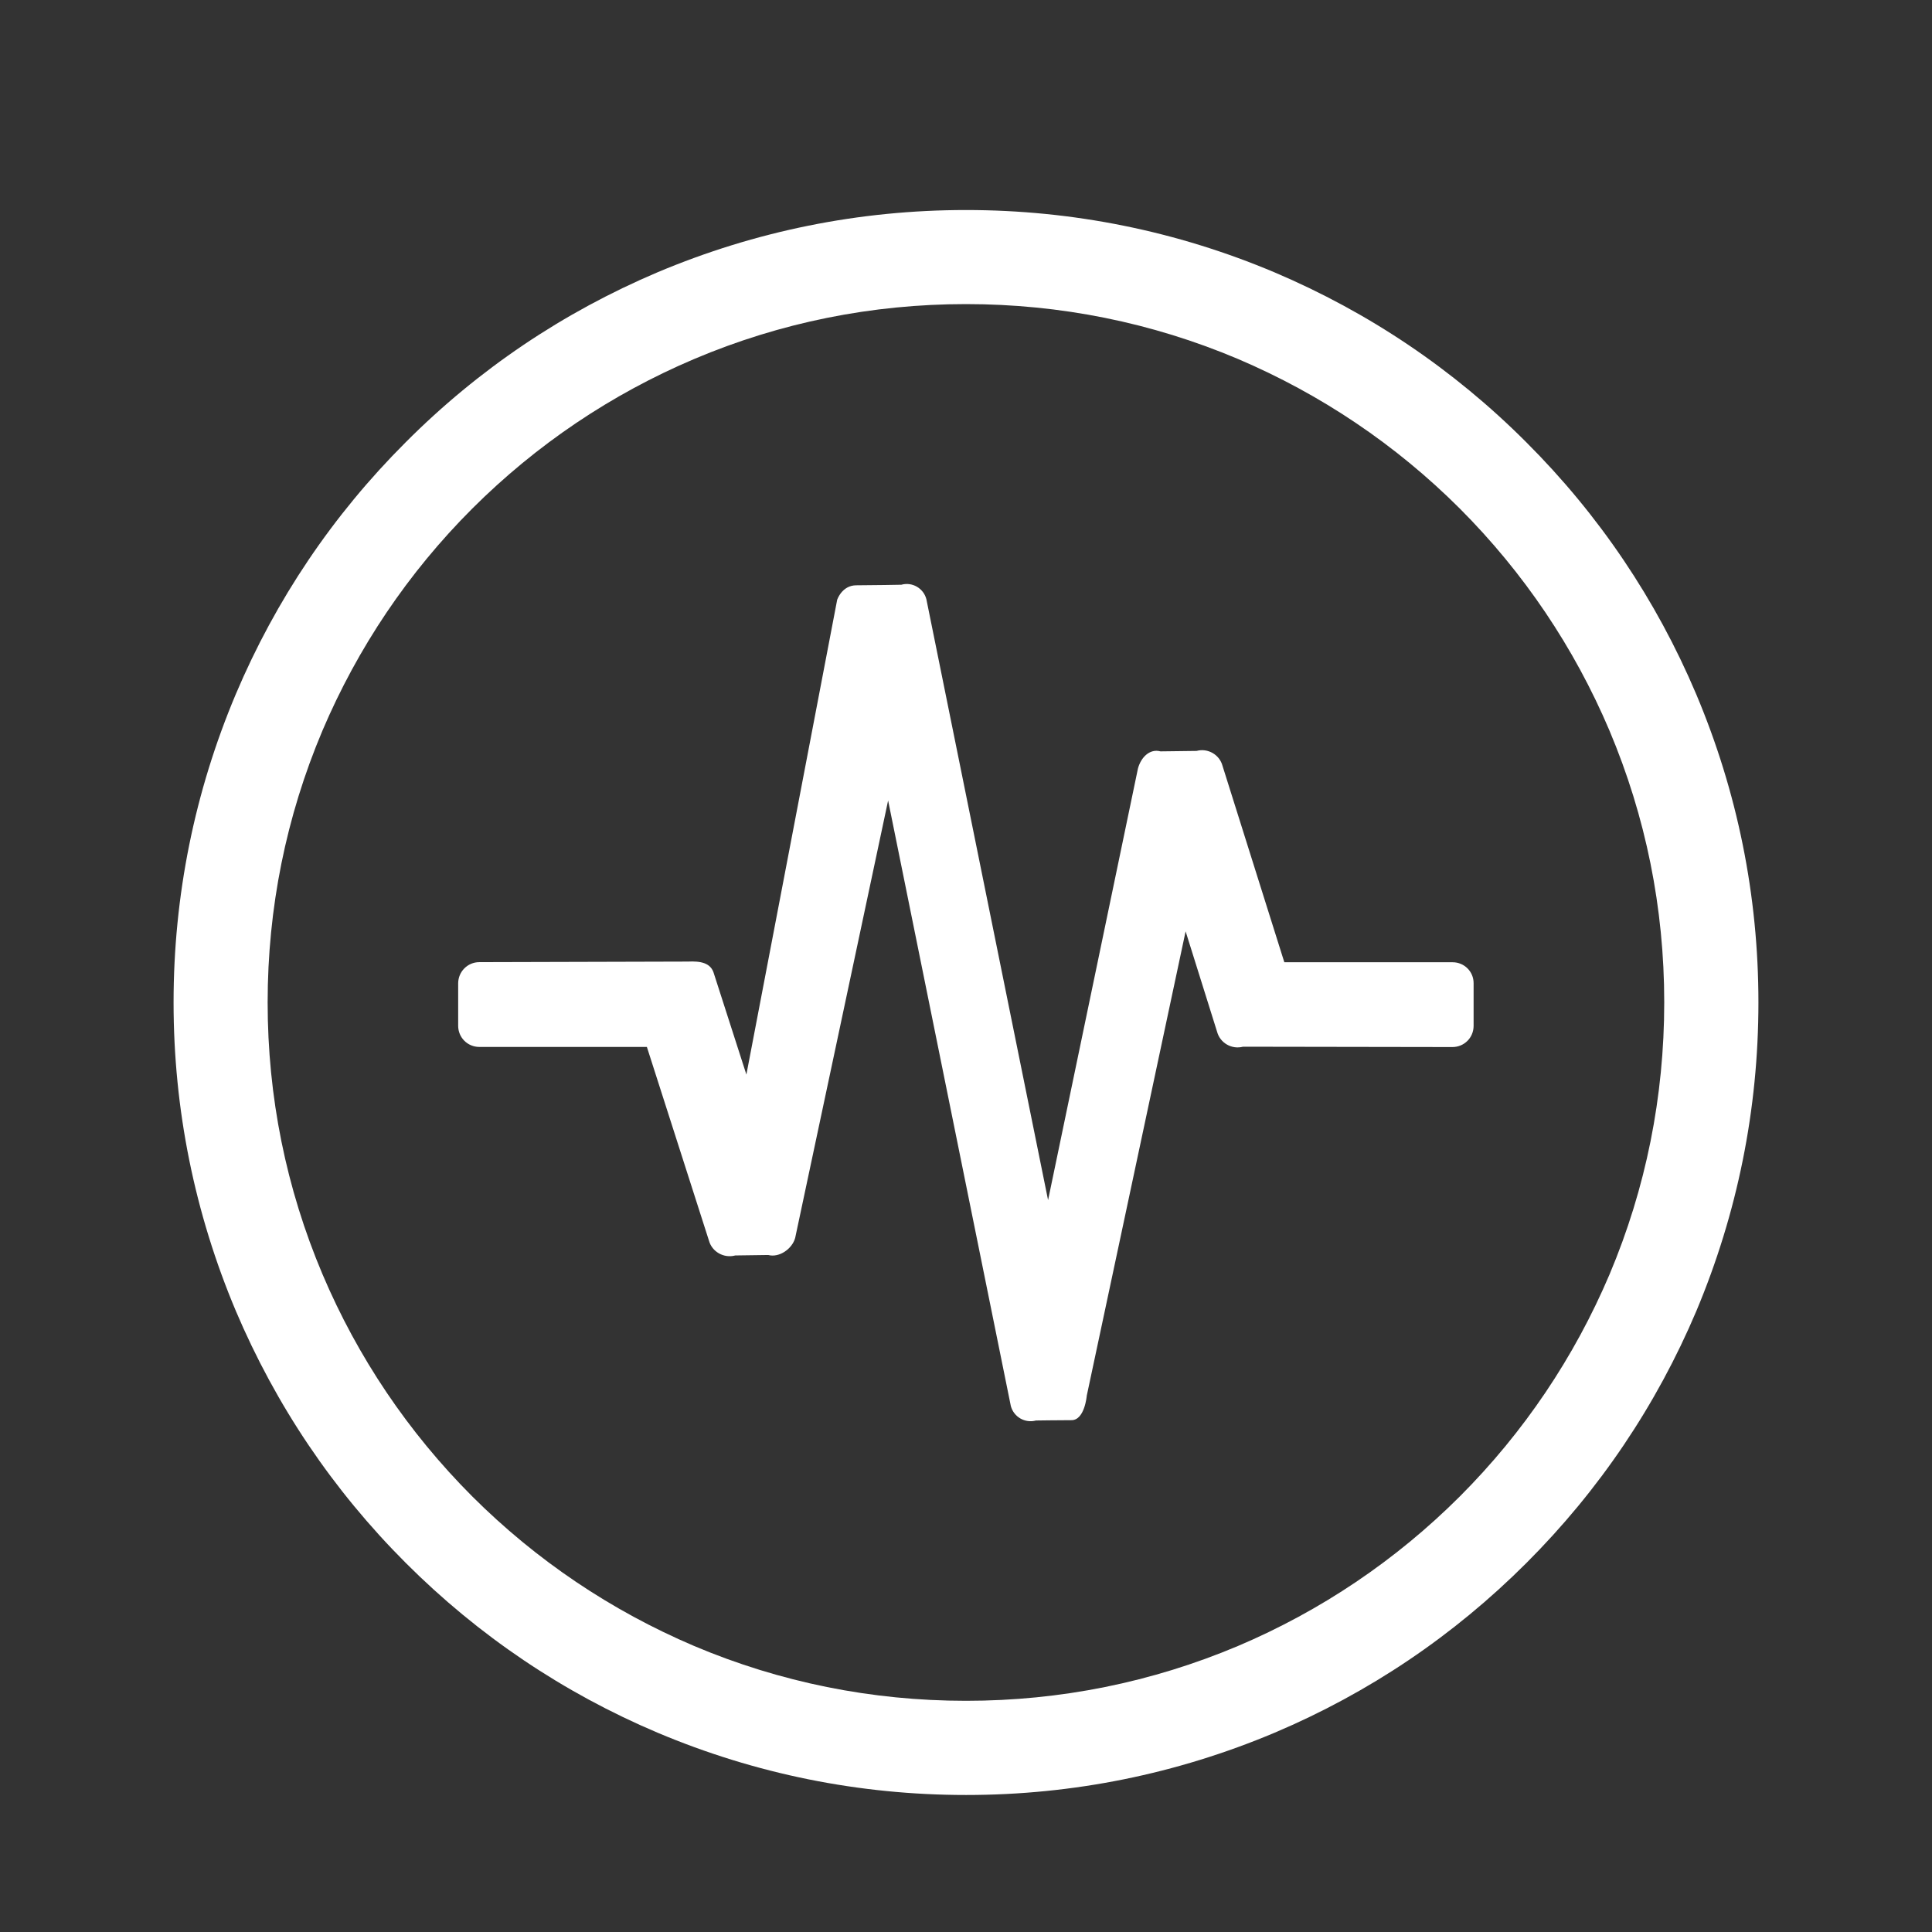 <?xml version="1.0" standalone="no"?><!DOCTYPE svg PUBLIC "-//W3C//DTD SVG 1.1//EN" "http://www.w3.org/Graphics/SVG/1.1/DTD/svg11.dtd"><svg t="1488465445886" class="icon" style="" viewBox="0 0 1024 1024" version="1.1" xmlns="http://www.w3.org/2000/svg" p-id="18659" xmlns:xlink="http://www.w3.org/1999/xlink" width="100" height="100"><rect x="0" y="0" width="1024" height="1024" fill="#333333" stroke="none"/><defs><style type="text/css"></style></defs><path d="M899 367.88c-21.18-50.04-51.42-94.92-90.06-133.5-38.58-38.64-83.46-68.82-133.5-90.06-51.78-21.84-106.8-33-163.44-33s-111.66 11.16-163.5 33c-50.04 21.24-94.92 51.42-133.44 90.06-38.64 38.58-68.88 83.46-90.06 133.5-21.84 51.78-33 106.8-33 163.44s11.16 111.66 33 163.5c21.24 50.04 51.42 94.92 90.06 133.56 38.58 38.58 83.46 68.82 133.5 90 51.78 21.84 106.8 33 163.5 33s111.66-11.16 163.5-33c50.04-21.18 94.92-51.42 133.5-90 38.64-38.64 68.88-83.52 90.06-133.56 21.72-51.78 32.88-106.8 32.88-163.5s-11.16-111.66-33-163.44z m-45.9 307.56c-18.72 44.04-45.42 83.7-79.32 117.66-33.96 33.9-73.68 60.66-117.66 79.32-45.66 19.26-94.14 29.04-144.12 29.04s-98.46-9.78-144.06-29.04c-43.98-18.72-83.7-45.42-117.66-79.32-33.9-33.96-60.66-73.68-79.32-117.66-19.32-45.66-29.1-94.14-29.1-144.12s9.78-98.46 29.04-144.06c18.72-43.98 45.42-83.7 79.38-117.66 33.96-33.9 73.68-60.66 117.66-79.32 45.6-19.32 94.08-29.1 144.06-29.1s98.46 9.78 144.06 29.04c43.98 18.72 83.7 45.42 117.66 79.32 33.9 33.96 60.66 73.68 79.32 117.66 19.26 45.66 29.04 94.08 29.04 144.06s-9.72 98.52-28.98 144.18z m0 0z" fill="#ffffff" p-id="18660"></path><path d="M769.94 510.02h-89.22l-32.76-104.1c-1.56-5.94-7.8-9.54-13.74-7.92l-19.14 0.24c-5.82-1.56-10.38 3.3-11.94 9.06L555.5 636.08 491 317.6c-1.5-5.82-7.5-9.3-13.26-7.68 0 0-16.26 0.3-23.88 0.3s-10.14 7.68-10.14 7.68L395.6 569.54l-17.16-53.34c-1.62-6.06-7.32-6.84-13.98-6.54l-110.4 0.3c-6.24 0-11.22 5.04-11.22 11.28v22.44c0 6.24 4.98 11.22 11.22 11.22h88.8l32.88 102.6c1.62 6 7.92 9.54 13.98 7.92l17.46-0.24c5.88 1.56 12.72-3.3 14.28-9.06l49.26-231.84 65.04 320.94c1.56 5.82 7.5 9.24 13.32 7.68 0 0 11.88-0.18 18.84-0.18 7.02 0 8.1-13.02 8.1-13.02l52.38-246.06 16.68 53.22c1.62 6 7.8 9.48 13.74 7.92l111 0.18c6.24 0 11.22-4.98 11.22-11.22v-22.56c0.06-6.18-4.92-11.16-11.1-11.16z m0 0z" fill="#ffffff" p-id="18661"></path></svg>